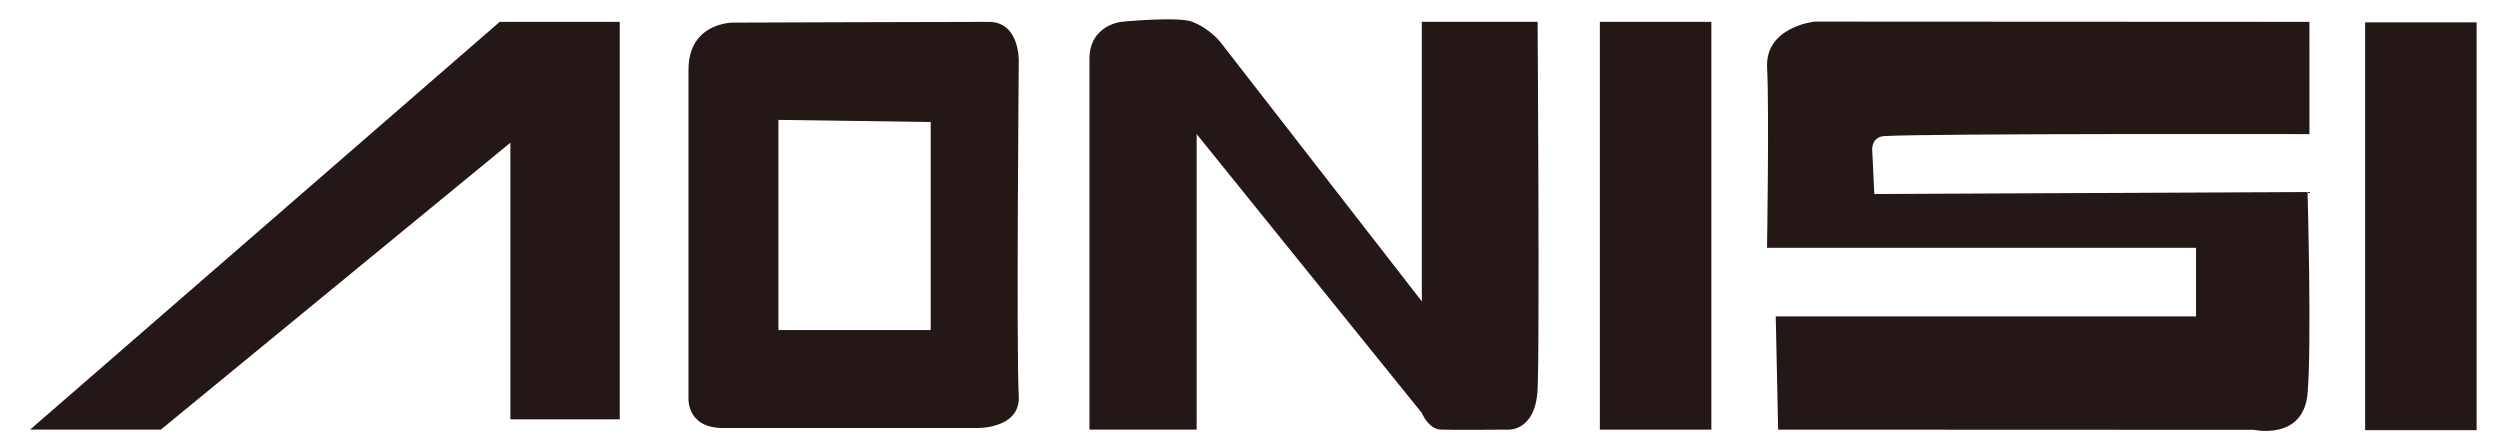 <?xml version="1.0" encoding="utf-8"?>
<!-- Generator: Adobe Illustrator 25.0.0, SVG Export Plug-In . SVG Version: 6.00 Build 0)  -->
<svg version="1.1" id="图层_1" xmlns="http://www.w3.org/2000/svg" xmlns:xlink="http://www.w3.org/1999/xlink" x="0px" y="0px"
	 viewBox="0 0 396.85 70.87" style="enable-background:new 0 0 396.85 70.87;" xml:space="preserve">
<style type="text/css">
	.st0{fill:#231815;}
</style>
<path class="st0" d="M161.72,9.72c0,0,0.2-6.25-4.77-6.25c-7.49,0-40.51,0.12-40.51,0.12s-7.15-0.12-7.15,7.49
	c0,9.19,0,52.09,0,52.09s-0.34,4.77,5.45,4.77s40.17,0,40.17,0s7.11,0.27,6.81-5.11C161.32,55.65,161.72,9.72,161.72,9.72z
	 M147.74,52.39h-24.17V19.03l24.17,0.34V52.39z"/>
<polygon class="st0" points="79.32,3.47 4.77,68.2 25.53,68.2 81.02,22.65 81.02,66.57 98.38,66.57 98.38,3.47 "/>
<path class="st0" d="M172.94,9.38V68.2h17.02V21.29l35.74,44.26c0,0,1.02,2.58,3.06,2.65c2.04,0.07,10.55,0,10.55,0
	s4.43,0.41,4.77-6.4c0.34-6.81,0-58.34,0-58.34H225.7v44.38l-32-41.19c0,0-1.64-2.09-4.43-3.19c-2.26-0.89-11.23,0-11.23,0
	S172.94,3.93,172.94,9.38z"/>
<rect x="253.96" y="3.47" class="st0" width="17.7" height="64.73"/>
<path class="st0" d="M288,3.43c0,0-7.83,0.85-7.49,7.31s-0.01,28.6-0.01,28.6h68.1v10.89h-66.72l0.38,17.97l75.53,0.03
	c0,0,7.83,1.74,8.51-5.75s0-32,0-32l-68.77,0.32l-0.34-7.12c0,0-0.07-1.96,1.93-2.08c7.59-0.43,67.48-0.31,67.48-0.31V3.47L288,3.43
	z"/>
<rect x="375.44" y="3.55" class="st0" width="17.7" height="64.73"/>
</svg>

